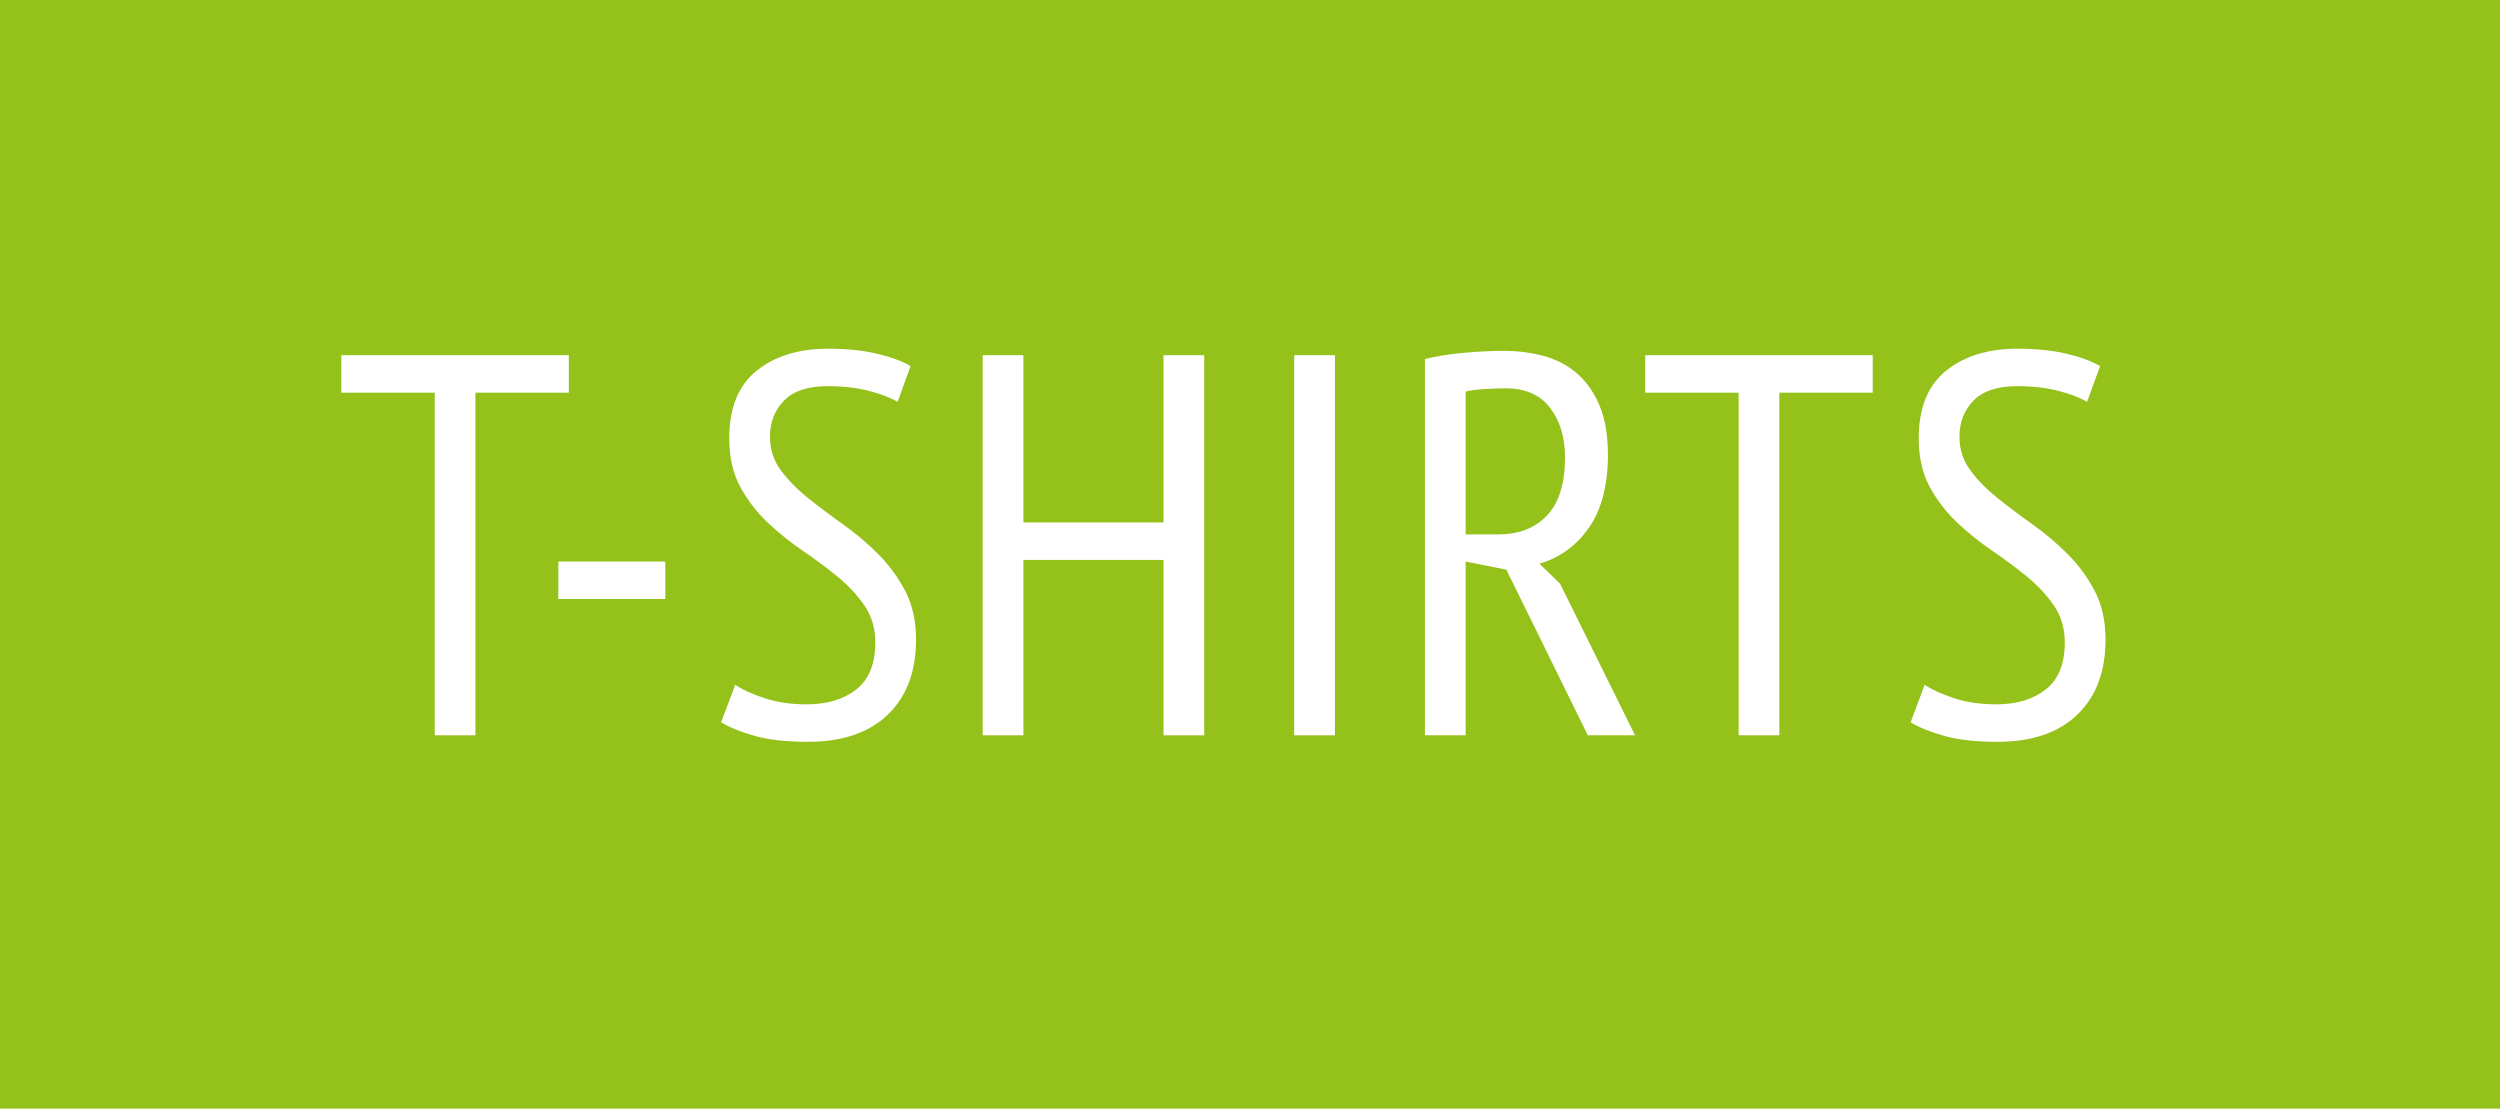 <?xml version="1.0" encoding="UTF-8"?>
<svg xmlns="http://www.w3.org/2000/svg" xmlns:xlink="http://www.w3.org/1999/xlink" width="221px" height="98px" viewBox="0 0 221 98" version="1.1">
  <title>Group 10</title>
  <g id="Dress-for-School" stroke="none" stroke-width="1" fill="none" fill-rule="evenodd">
    <g id="Group-10">
      <rect id="Rectangle-Copy-24" fill="#94C11A" x="0" y="0" width="221" height="98"></rect>
      <g id="T-SHIRTS-Copy" transform="translate(30.172, 30.824)" fill="#FFFFFF" fill-rule="nonzero">
        <polygon id="Path" points="20.112 3.888 11.856 3.888 11.856 34.176 8.256 34.176 8.256 3.888 0 3.888 0 0.576 20.112 0.576"></polygon>
        <polygon id="Path" points="19.187 18.816 28.643 18.816 28.643 22.128 19.187 22.128"></polygon>
        <path d="M34.822,29.712 C35.43,30.128 36.286,30.52 37.39,30.888 C38.494,31.256 39.75,31.44 41.158,31.44 C42.95,31.44 44.406,31 45.526,30.12 C46.646,29.24 47.206,27.856 47.206,25.968 C47.206,24.72 46.886,23.632 46.246,22.704 C45.606,21.776 44.806,20.92 43.846,20.136 C42.886,19.352 41.854,18.584 40.75,17.832 C39.646,17.08 38.614,16.248 37.654,15.336 C36.694,14.424 35.894,13.376 35.254,12.192 C34.614,11.008 34.294,9.584 34.294,7.92 C34.294,5.232 35.102,3.24 36.718,1.944 C38.334,0.648 40.438,-1.13686838e-13 43.03,-1.13686838e-13 C44.63,-1.13686838e-13 46.054,0.144 47.302,0.432 C48.55,0.72 49.558,1.088 50.326,1.536 L49.174,4.704 C48.598,4.352 47.774,4.032 46.702,3.744 C45.63,3.456 44.39,3.312 42.982,3.312 C41.254,3.312 39.974,3.736 39.142,4.584 C38.31,5.432 37.894,6.496 37.894,7.776 C37.894,8.896 38.214,9.888 38.854,10.752 C39.494,11.616 40.294,12.432 41.254,13.2 C42.214,13.968 43.246,14.744 44.35,15.528 C45.454,16.312 46.486,17.184 47.446,18.144 C48.406,19.104 49.206,20.192 49.846,21.408 C50.486,22.624 50.806,24.064 50.806,25.728 C50.806,28.544 49.974,30.752 48.31,32.352 C46.646,33.952 44.294,34.752 41.254,34.752 C39.334,34.752 37.758,34.576 36.526,34.224 C35.294,33.872 34.31,33.472 33.574,33.024 L34.822,29.712 Z" id="Path"></path>
        <polygon id="Path" points="72.681 18.672 60.297 18.672 60.297 34.176 56.697 34.176 56.697 0.576 60.297 0.576 60.297 15.36 72.681 15.36 72.681 0.576 76.281 0.576 76.281 34.176 72.681 34.176"></polygon>
        <polygon id="Path" points="84.236 0.576 87.836 0.576 87.836 34.176 84.236 34.176"></polygon>
        <path d="M95.791,0.912 C96.847,0.656 98.007,0.472 99.271,0.36 C100.535,0.248 101.695,0.192 102.751,0.192 C103.999,0.192 105.183,0.344 106.303,0.648 C107.423,0.952 108.399,1.464 109.231,2.184 C110.063,2.904 110.727,3.848 111.223,5.016 C111.719,6.184 111.967,7.648 111.967,9.408 C111.967,12.064 111.415,14.192 110.311,15.792 C109.207,17.392 107.743,18.464 105.919,19.008 L107.743,20.784 L114.367,34.176 L110.191,34.176 L102.991,19.536 L99.391,18.816 L99.391,34.176 L95.791,34.176 L95.791,0.912 Z M99.391,16.416 L102.271,16.416 C104.095,16.416 105.535,15.856 106.591,14.736 C107.647,13.616 108.175,11.904 108.175,9.6 C108.175,7.84 107.735,6.384 106.855,5.232 C105.975,4.08 104.671,3.504 102.943,3.504 C102.303,3.504 101.639,3.528 100.951,3.576 C100.263,3.624 99.743,3.696 99.391,3.792 L99.391,16.416 Z" id="Shape"></path>
        <polygon id="Path" points="135.377 3.888 127.121 3.888 127.121 34.176 123.521 34.176 123.521 3.888 115.265 3.888 115.265 0.576 135.377 0.576"></polygon>
        <path d="M139.972,29.712 C140.58,30.128 141.436,30.52 142.54,30.888 C143.644,31.256 144.9,31.44 146.308,31.44 C148.1,31.44 149.556,31 150.676,30.12 C151.796,29.24 152.356,27.856 152.356,25.968 C152.356,24.72 152.036,23.632 151.396,22.704 C150.756,21.776 149.956,20.92 148.996,20.136 C148.036,19.352 147.004,18.584 145.9,17.832 C144.796,17.08 143.764,16.248 142.804,15.336 C141.844,14.424 141.044,13.376 140.404,12.192 C139.764,11.008 139.444,9.584 139.444,7.92 C139.444,5.232 140.252,3.24 141.868,1.944 C143.484,0.648 145.588,-1.13686838e-13 148.18,-1.13686838e-13 C149.78,-1.13686838e-13 151.204,0.144 152.452,0.432 C153.7,0.72 154.708,1.088 155.476,1.536 L154.324,4.704 C153.748,4.352 152.924,4.032 151.852,3.744 C150.78,3.456 149.54,3.312 148.132,3.312 C146.404,3.312 145.124,3.736 144.292,4.584 C143.46,5.432 143.044,6.496 143.044,7.776 C143.044,8.896 143.364,9.888 144.004,10.752 C144.644,11.616 145.444,12.432 146.404,13.2 C147.364,13.968 148.396,14.744 149.5,15.528 C150.604,16.312 151.636,17.184 152.596,18.144 C153.556,19.104 154.356,20.192 154.996,21.408 C155.636,22.624 155.956,24.064 155.956,25.728 C155.956,28.544 155.124,30.752 153.46,32.352 C151.796,33.952 149.444,34.752 146.404,34.752 C144.484,34.752 142.908,34.576 141.676,34.224 C140.444,33.872 139.46,33.472 138.724,33.024 L139.972,29.712 Z" id="Path"></path>
      </g>
    </g>
  </g>
</svg>
